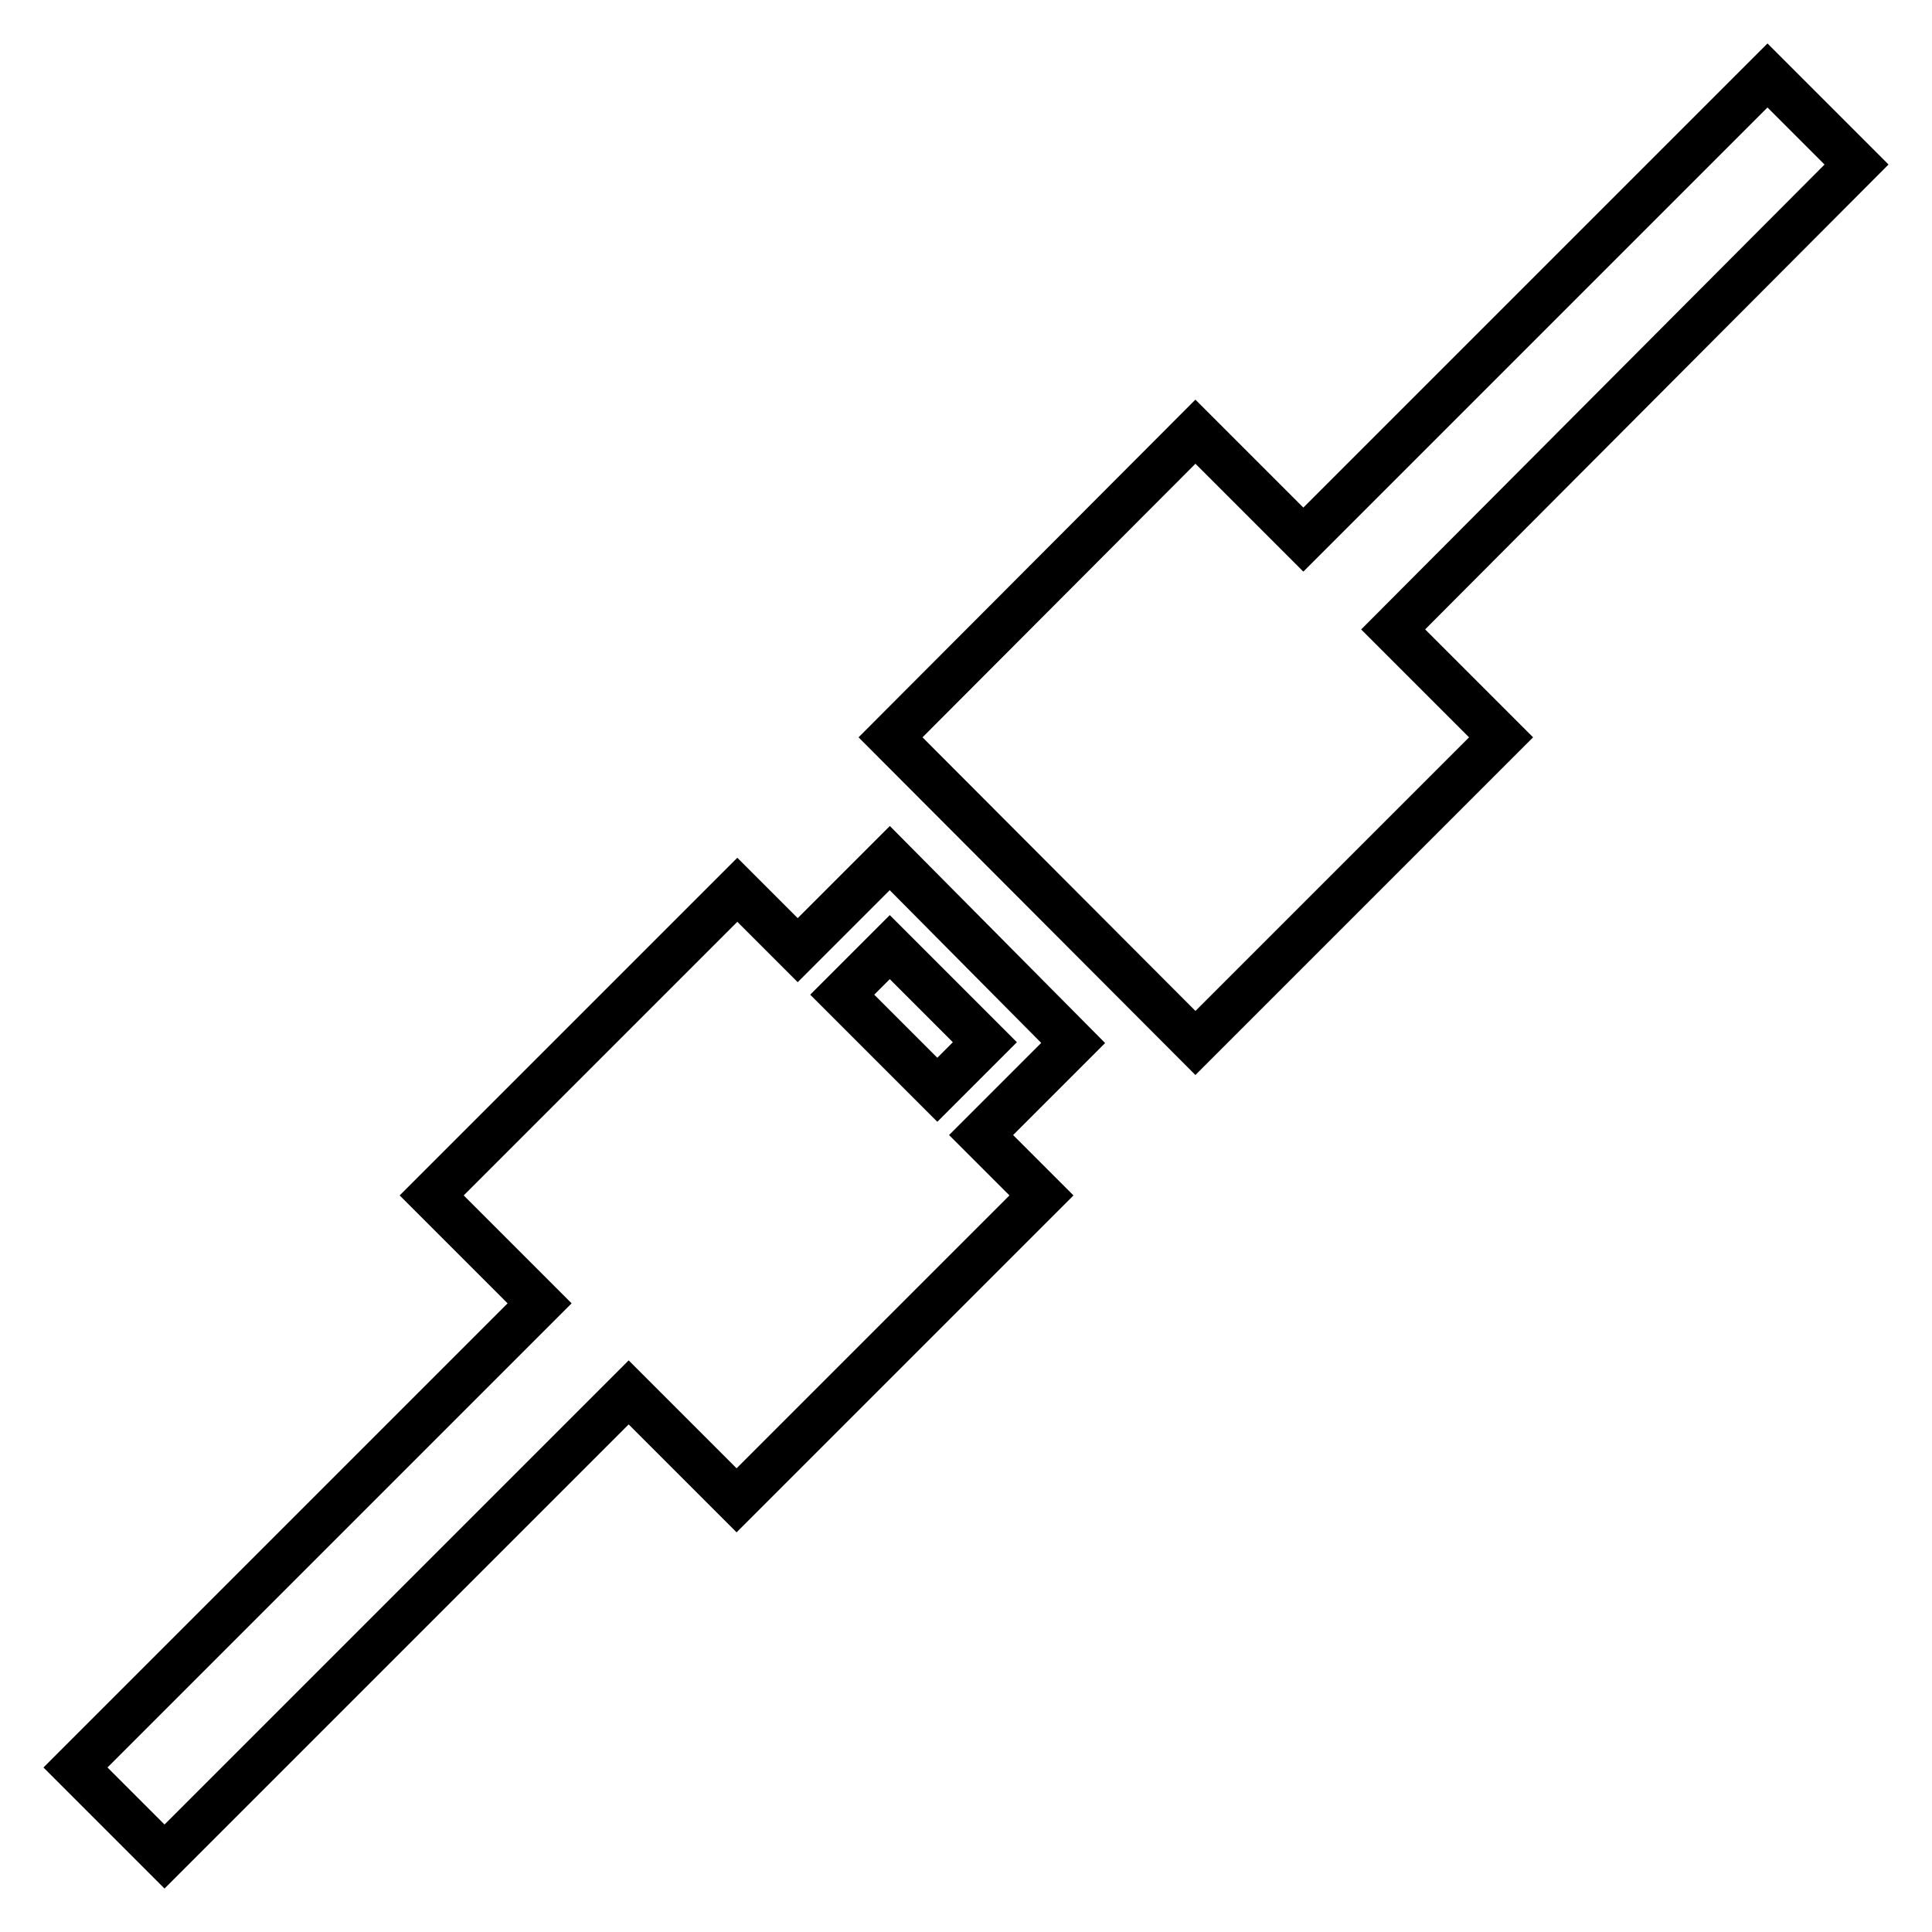 <?xml version="1.0" encoding="utf-8"?>
<!-- Svg Vector Icons : http://www.onlinewebfonts.com/icon -->
<!DOCTYPE svg PUBLIC "-//W3C//DTD SVG 1.1//EN" "http://www.w3.org/Graphics/SVG/1.1/DTD/svg11.dtd">
<svg version="1.1" xmlns="http://www.w3.org/2000/svg" xmlns:xlink="http://www.w3.org/1999/xlink" x="0px" y="0px" viewBox="0 0 256 256" enable-background="new 0 0 256 256" xml:space="preserve">
<g> <path stroke-width="6" fill-opacity="0" stroke="#000000"  d="M246,21.8L234.2,10l-61.5,61.5l-14.3-14.3l-40.4,40.5l40.4,40.5l40.5-40.5l-14.3-14.3L246,21.8z  M117.9,113.7l-12.2,12.2l-8-8l-40.5,40.5l14.3,14.3L10,234.2L21.8,246l61.5-61.5l14.3,14.3l40.4-40.4l-8-8l12.2-12.2L117.9,113.7z  M111.6,131.8l6.3-6.3l12.6,12.6l-6.3,6.3L111.6,131.8z"/></g>
</svg>